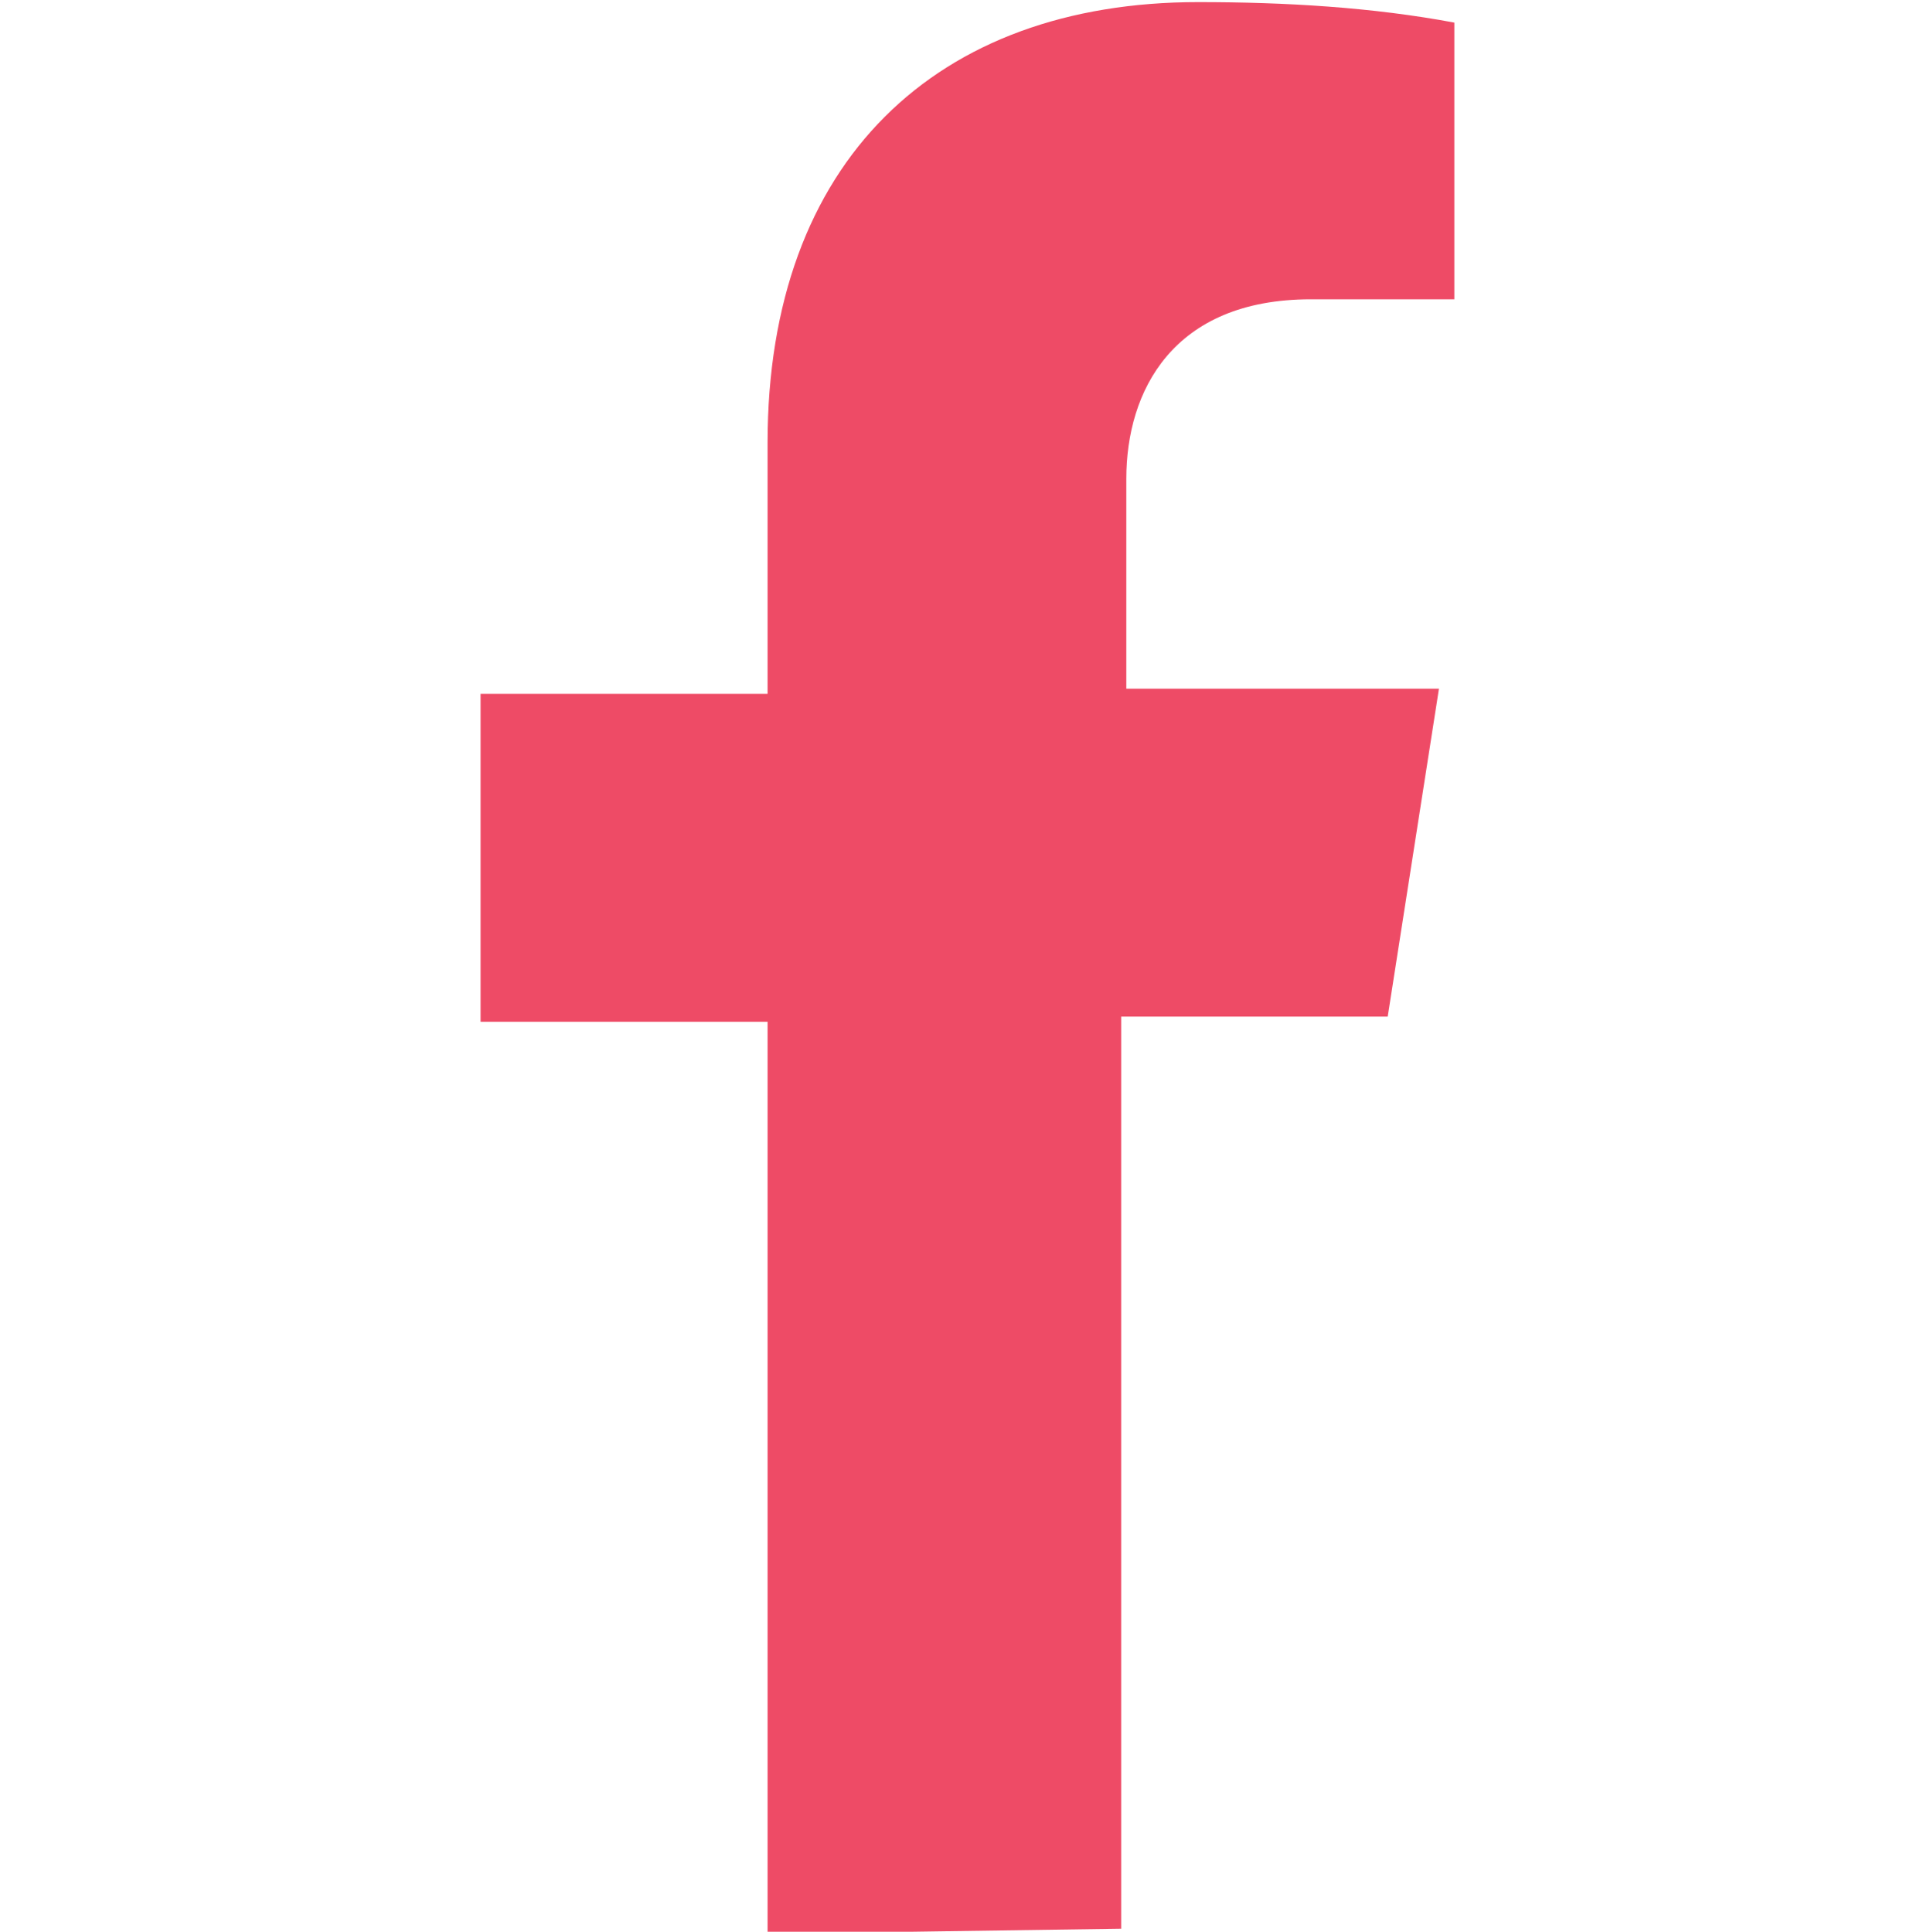<?xml version="1.0" encoding="utf-8"?>
<!-- Generator: Adobe Illustrator 25.4.1, SVG Export Plug-In . SVG Version: 6.00 Build 0)  -->
<svg version="1.1" id="レイヤー_1" xmlns="http://www.w3.org/2000/svg" xmlns:xlink="http://www.w3.org/1999/xlink" x="0px"
	 y="0px" width="37.6px" height="37.7px" viewBox="0 0 37.6 37.7" style="enable-background:new 0 0 37.6 37.7;"
	 xml:space="preserve">
<style type="text/css">
	.st0{fill:#EE4B66;}
</style>
<g id="グループ_348" transform="translate(-626.623 -9775.459)">
	<path id="パス_3005" class="st0" d="M648.5,9813.1v-17.8h5.2l1-6.4h-6.1v-4.1c0-1.7,0.9-3.5,3.6-3.5h2.8v-5.4
		c-1.6-0.3-3.3-0.4-5-0.4c-5.1,0-8.4,3.1-8.4,8.6v4.9H636v6.4h5.6v17.8L648.5,9813.1z"/>
</g>
</svg>
